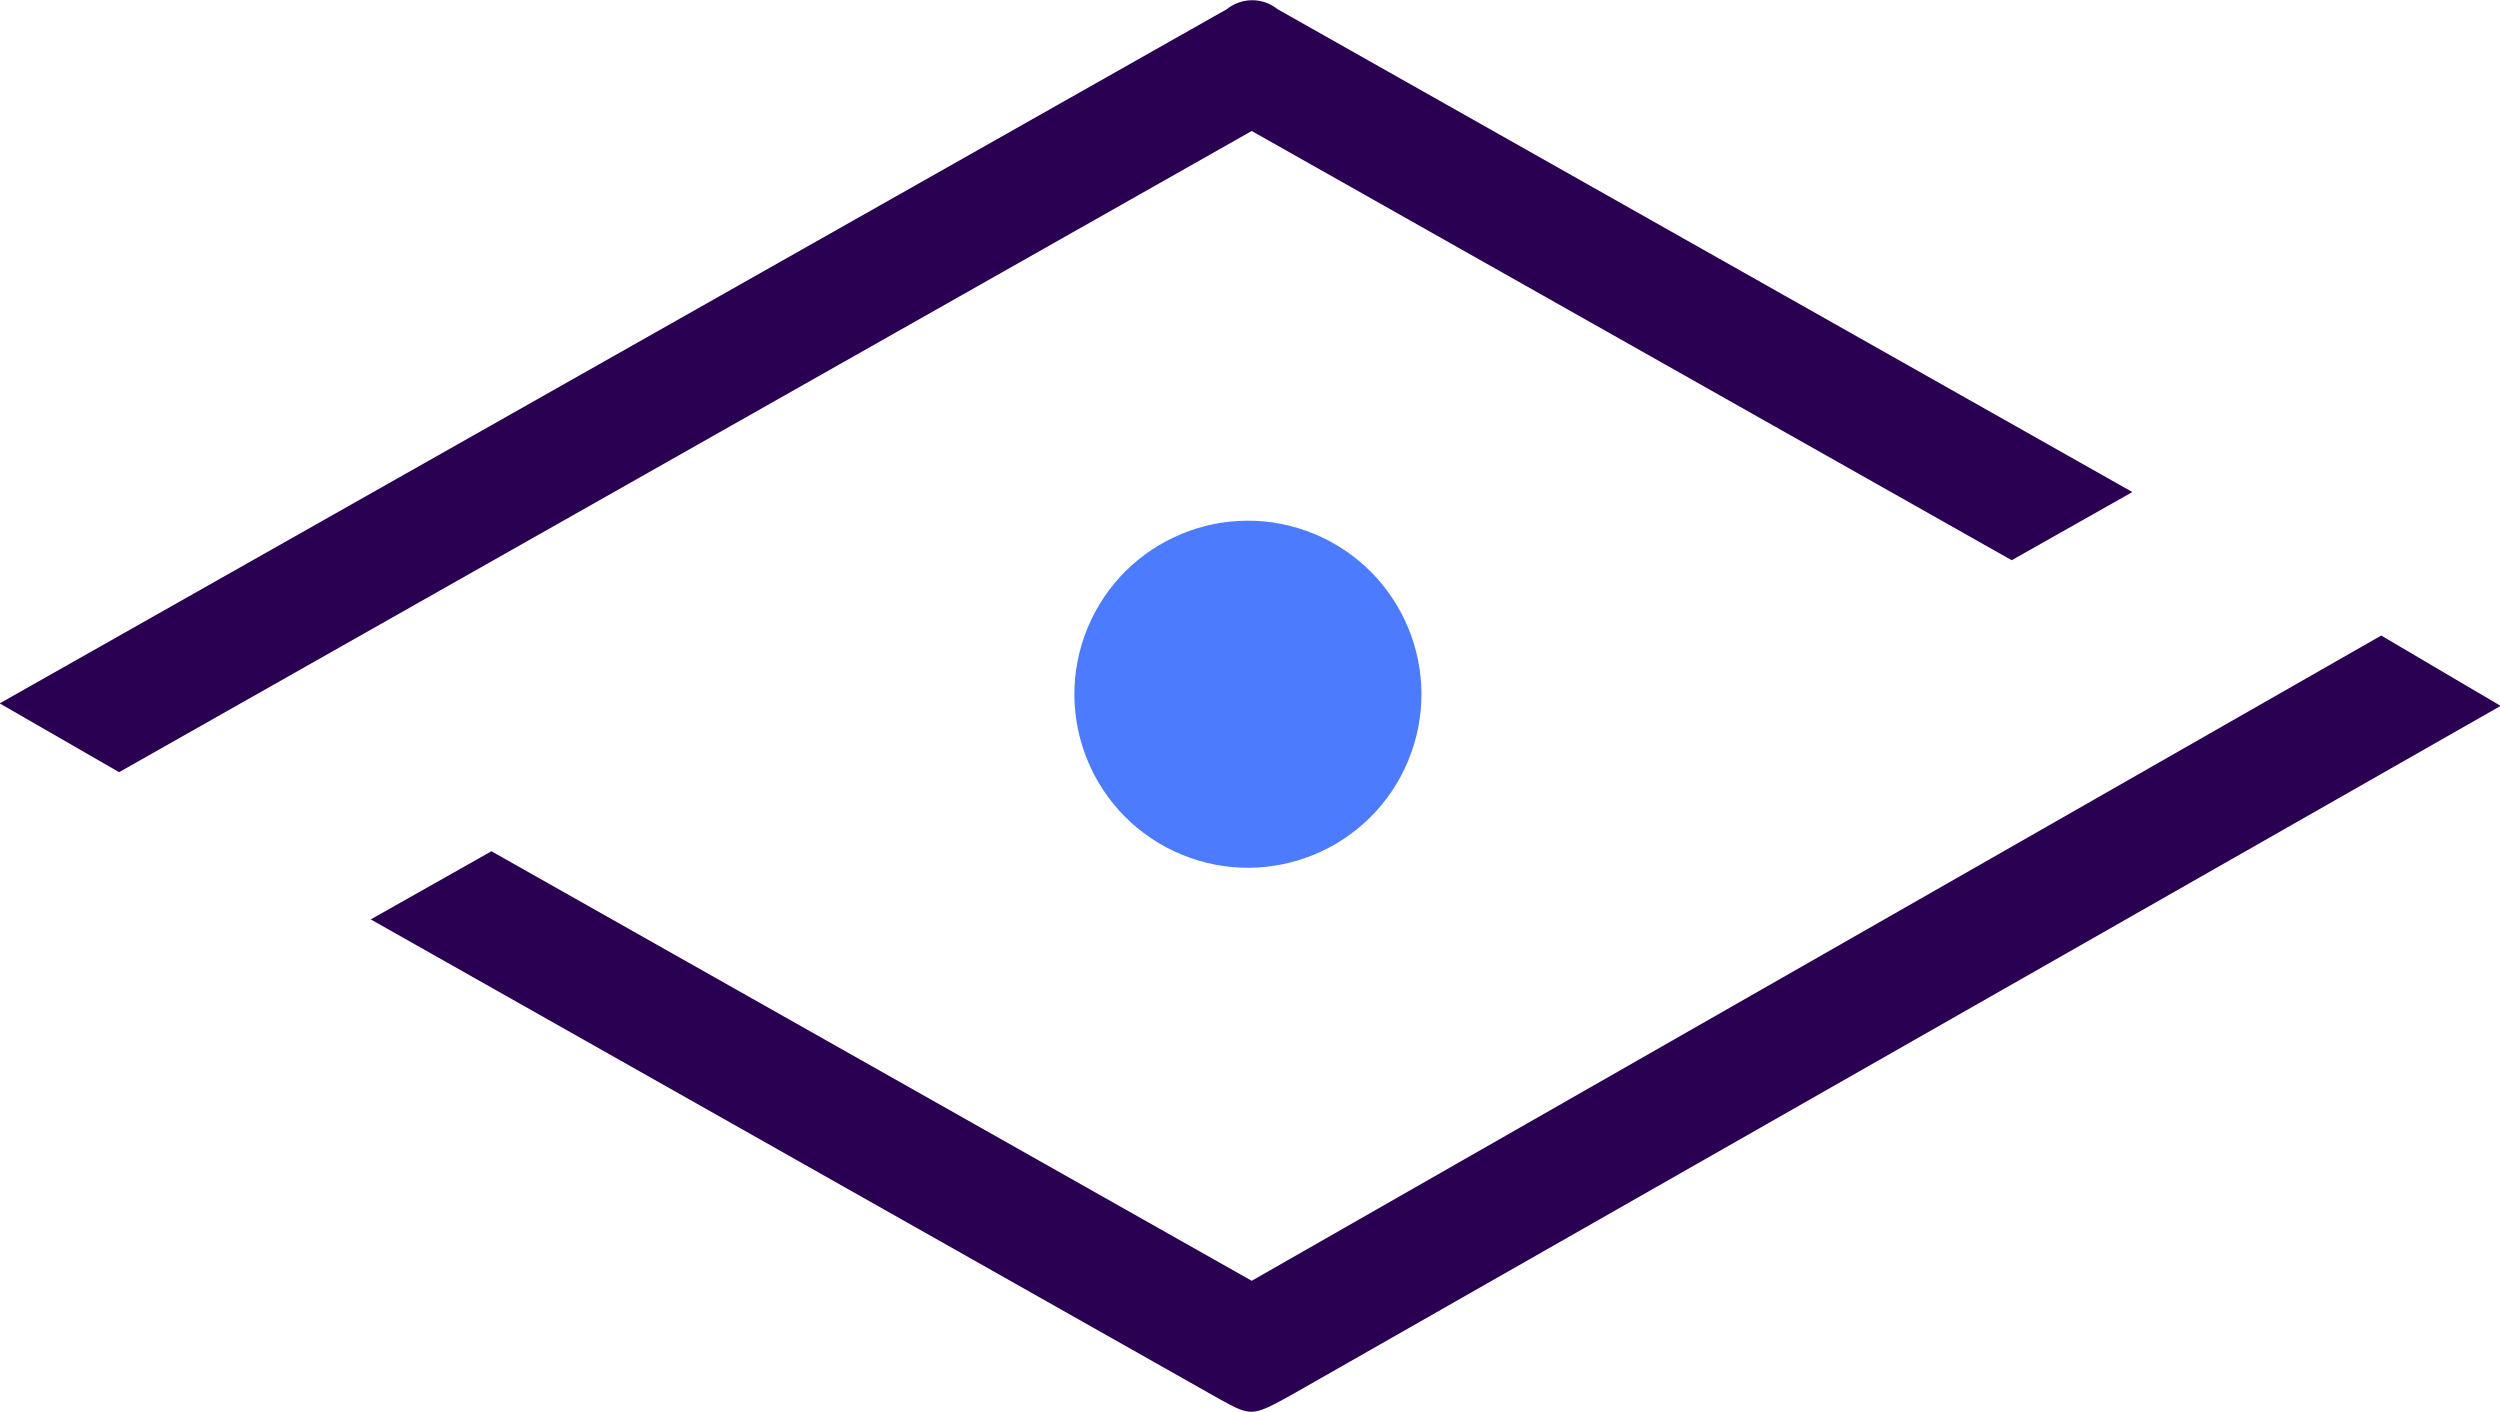 <svg id="Layer_3" data-name="Layer 3" xmlns="http://www.w3.org/2000/svg" viewBox="0 0 79.97 45.16"><title>monitor</title><circle cx="29.93" cy="29.63" r="5.55" transform="translate(1.09 38.52) rotate(-67.5)" style="fill:#4c7cfd"/><path d="M66.18,27.75,30.05,48.39,5.73,34.65,1.87,36.83,29.05,52.19c1,.54,1,.56,2.36-.2L70,30Z" transform="translate(9.99 -7.42)" style="fill:#290052"/><path d="M54.36,25.34l3.86-2.18L30.87,7.71a1.29,1.29,0,0,0-1.61,0L-10,29.92l3.82,2.2L30.05,11.61Z" transform="translate(9.99 -7.42)" style="fill:#290052"/></svg>